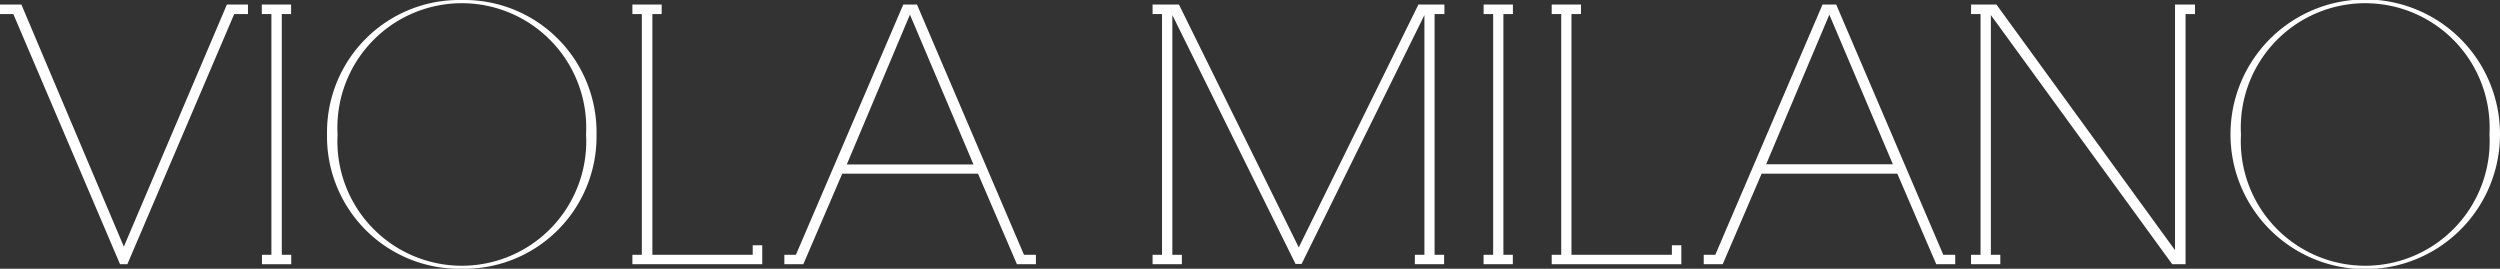 <svg xmlns="http://www.w3.org/2000/svg" viewBox="0 0 341.56 36.72"><rect x="0" y="0" width="341.56" height="36.72" fill="#333333" stroke="none"/><defs><style>.cls-1{fill:#FFFFFF;}</style></defs><g id="Layer_2" data-name="Layer 2"><g id="Layer_1-2" data-name="Layer 1"><path class="cls-1" d="M0,.62H2.92l14,33.08L31,.62h2.88v1.3H32L17.4,36.1h-1L1.82,1.92H0Z"/><path class="cls-1" d="M38.5,34.81h1.29V36.1h-4V34.81h1.29V1.92H35.77V.62h4v1.3H38.5Z"/><path class="cls-1" d="M44.68,18.31A18.07,18.07,0,0,1,63.09,0,18.07,18.07,0,0,1,81.5,18.36,18.07,18.07,0,0,1,63.09,36.72,18.07,18.07,0,0,1,44.68,18.36Zm1.44.1a17,17,0,1,0,33.95-.05,17,17,0,1,0-33.95,0Z"/><path class="cls-1" d="M86.4,34.81h1.29V1.92H86.4V.62h4v1.3H89.13V34.81h13.71v-1.3h1.3V36.1H86.4Z"/><path class="cls-1" d="M107.16,34.81h1.58L123.41.62h1.87L139.9,34.81h1.63V36.1h-2.59l-5.32-12.37H115.07L109.75,36.1h-2.59ZM124.32,2l-8.63,20.47H133Z"/><path class="cls-1" d="M193.31,34.81h1.3V2.06l-16.78,34H177l-16.83-34V34.81h1.3V36.1h-4V34.81h1.29V1.92h-1.29V.62h3.6L177.44,33.8,193.79.62h3.55v1.3H196V34.81h1.3V36.1h-4Z"/><path class="cls-1" d="M205.4,34.81h1.29V36.1h-4V34.81H204V1.92h-1.3V.62h4v1.3H205.4Z"/><path class="cls-1" d="M212,34.81h1.3V1.92H212V.62h4v1.3h-1.3V34.81h13.72v-1.3h1.29V36.1H212Z"/><path class="cls-1" d="M232.77,34.81h1.58L249,.62h1.87l14.63,34.19h1.63V36.1h-2.59l-5.32-12.37H240.68L235.36,36.1h-2.59ZM249.93,2,241.3,22.44h17.31Z"/><path class="cls-1" d="M269.3.62h3.46l24.4,33.56V.62h2.73v1.3H298.6V36.1h-1.82L272,2.06V34.81h1.29V36.1h-4V34.81h1.3V1.92h-1.3Z"/><path class="cls-1" d="M304.74,18.31a18.41,18.41,0,0,1,36.82.05,18.41,18.41,0,0,1-36.82,0Zm1.43.1a17,17,0,1,0,33.95-.05,17,17,0,1,0-33.95,0Z"/></g></g></svg>
